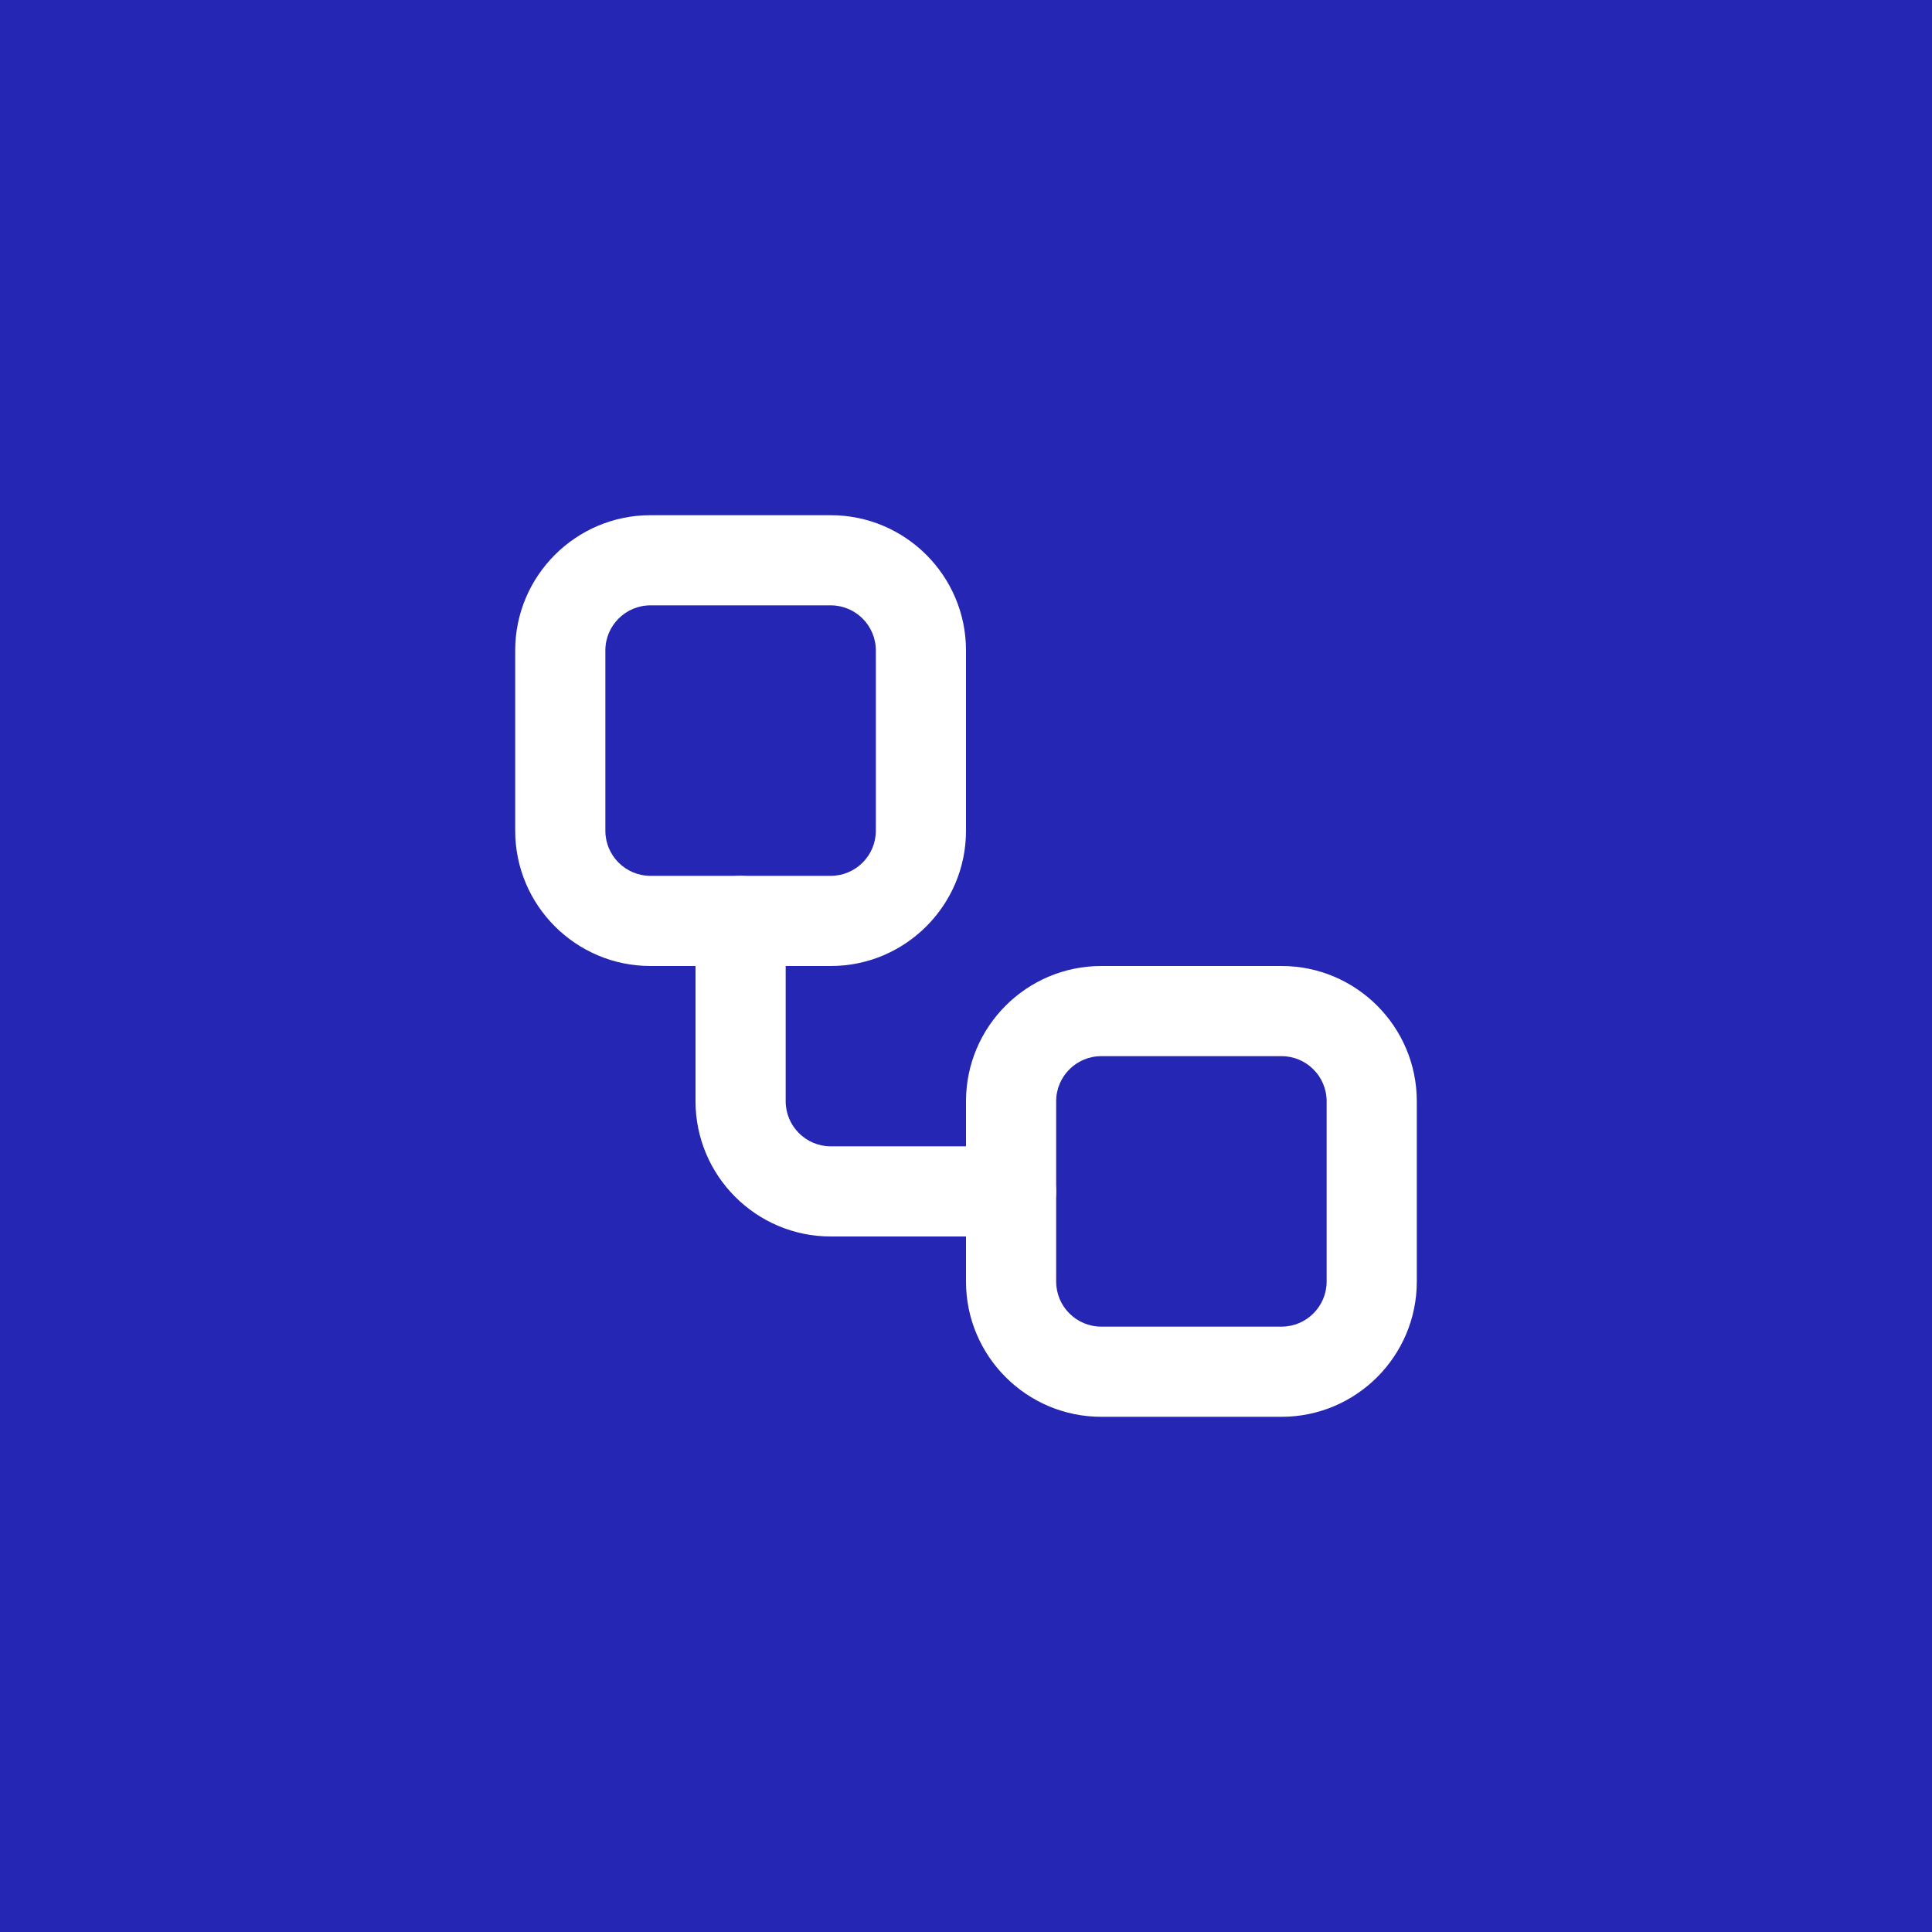 <?xml version="1.0" encoding="UTF-8"?>
<svg id="Layer_1" xmlns="http://www.w3.org/2000/svg" viewBox="0 0 150 150">
  <defs>
    <style>
      .cls-1 {
        fill: #fff;
      }

      .cls-2 {
        fill: #2526b3;
      }
    </style>
  </defs>
  <rect class="cls-2" x="-2.5" y="-2.5" width="155" height="155"/>
  <g>
    <path class="cls-1" d="M64.5,75h-14c-5.79,0-10.5-4.71-10.5-10.5v-14c0-5.79,4.71-10.5,10.5-10.5h14c5.79,0,10.5,4.71,10.5,10.5v14c0,5.79-4.71,10.5-10.5,10.5ZM50.5,47c-1.93,0-3.5,1.57-3.5,3.5v14c0,1.93,1.57,3.5,3.5,3.5h14c1.93,0,3.5-1.57,3.5-3.5v-14c0-1.93-1.57-3.5-3.5-3.5h-14Z"/>
    <path class="cls-1" d="M78.5,96h-14c-5.79,0-10.5-4.71-10.5-10.5v-14c0-1.93,1.57-3.5,3.5-3.5s3.5,1.57,3.5,3.5v14c0,1.93,1.57,3.5,3.5,3.5h14c1.93,0,3.5,1.57,3.5,3.5s-1.57,3.5-3.5,3.5Z"/>
    <path class="cls-1" d="M99.5,110h-14c-5.79,0-10.5-4.71-10.5-10.5v-14c0-5.79,4.71-10.5,10.5-10.5h14c5.79,0,10.5,4.71,10.5,10.5v14c0,5.79-4.71,10.5-10.5,10.5ZM85.5,82c-1.93,0-3.5,1.57-3.5,3.5v14c0,1.93,1.57,3.5,3.5,3.5h14c1.93,0,3.5-1.57,3.5-3.5v-14c0-1.93-1.57-3.5-3.5-3.5h-14Z"/>
  </g>
</svg>